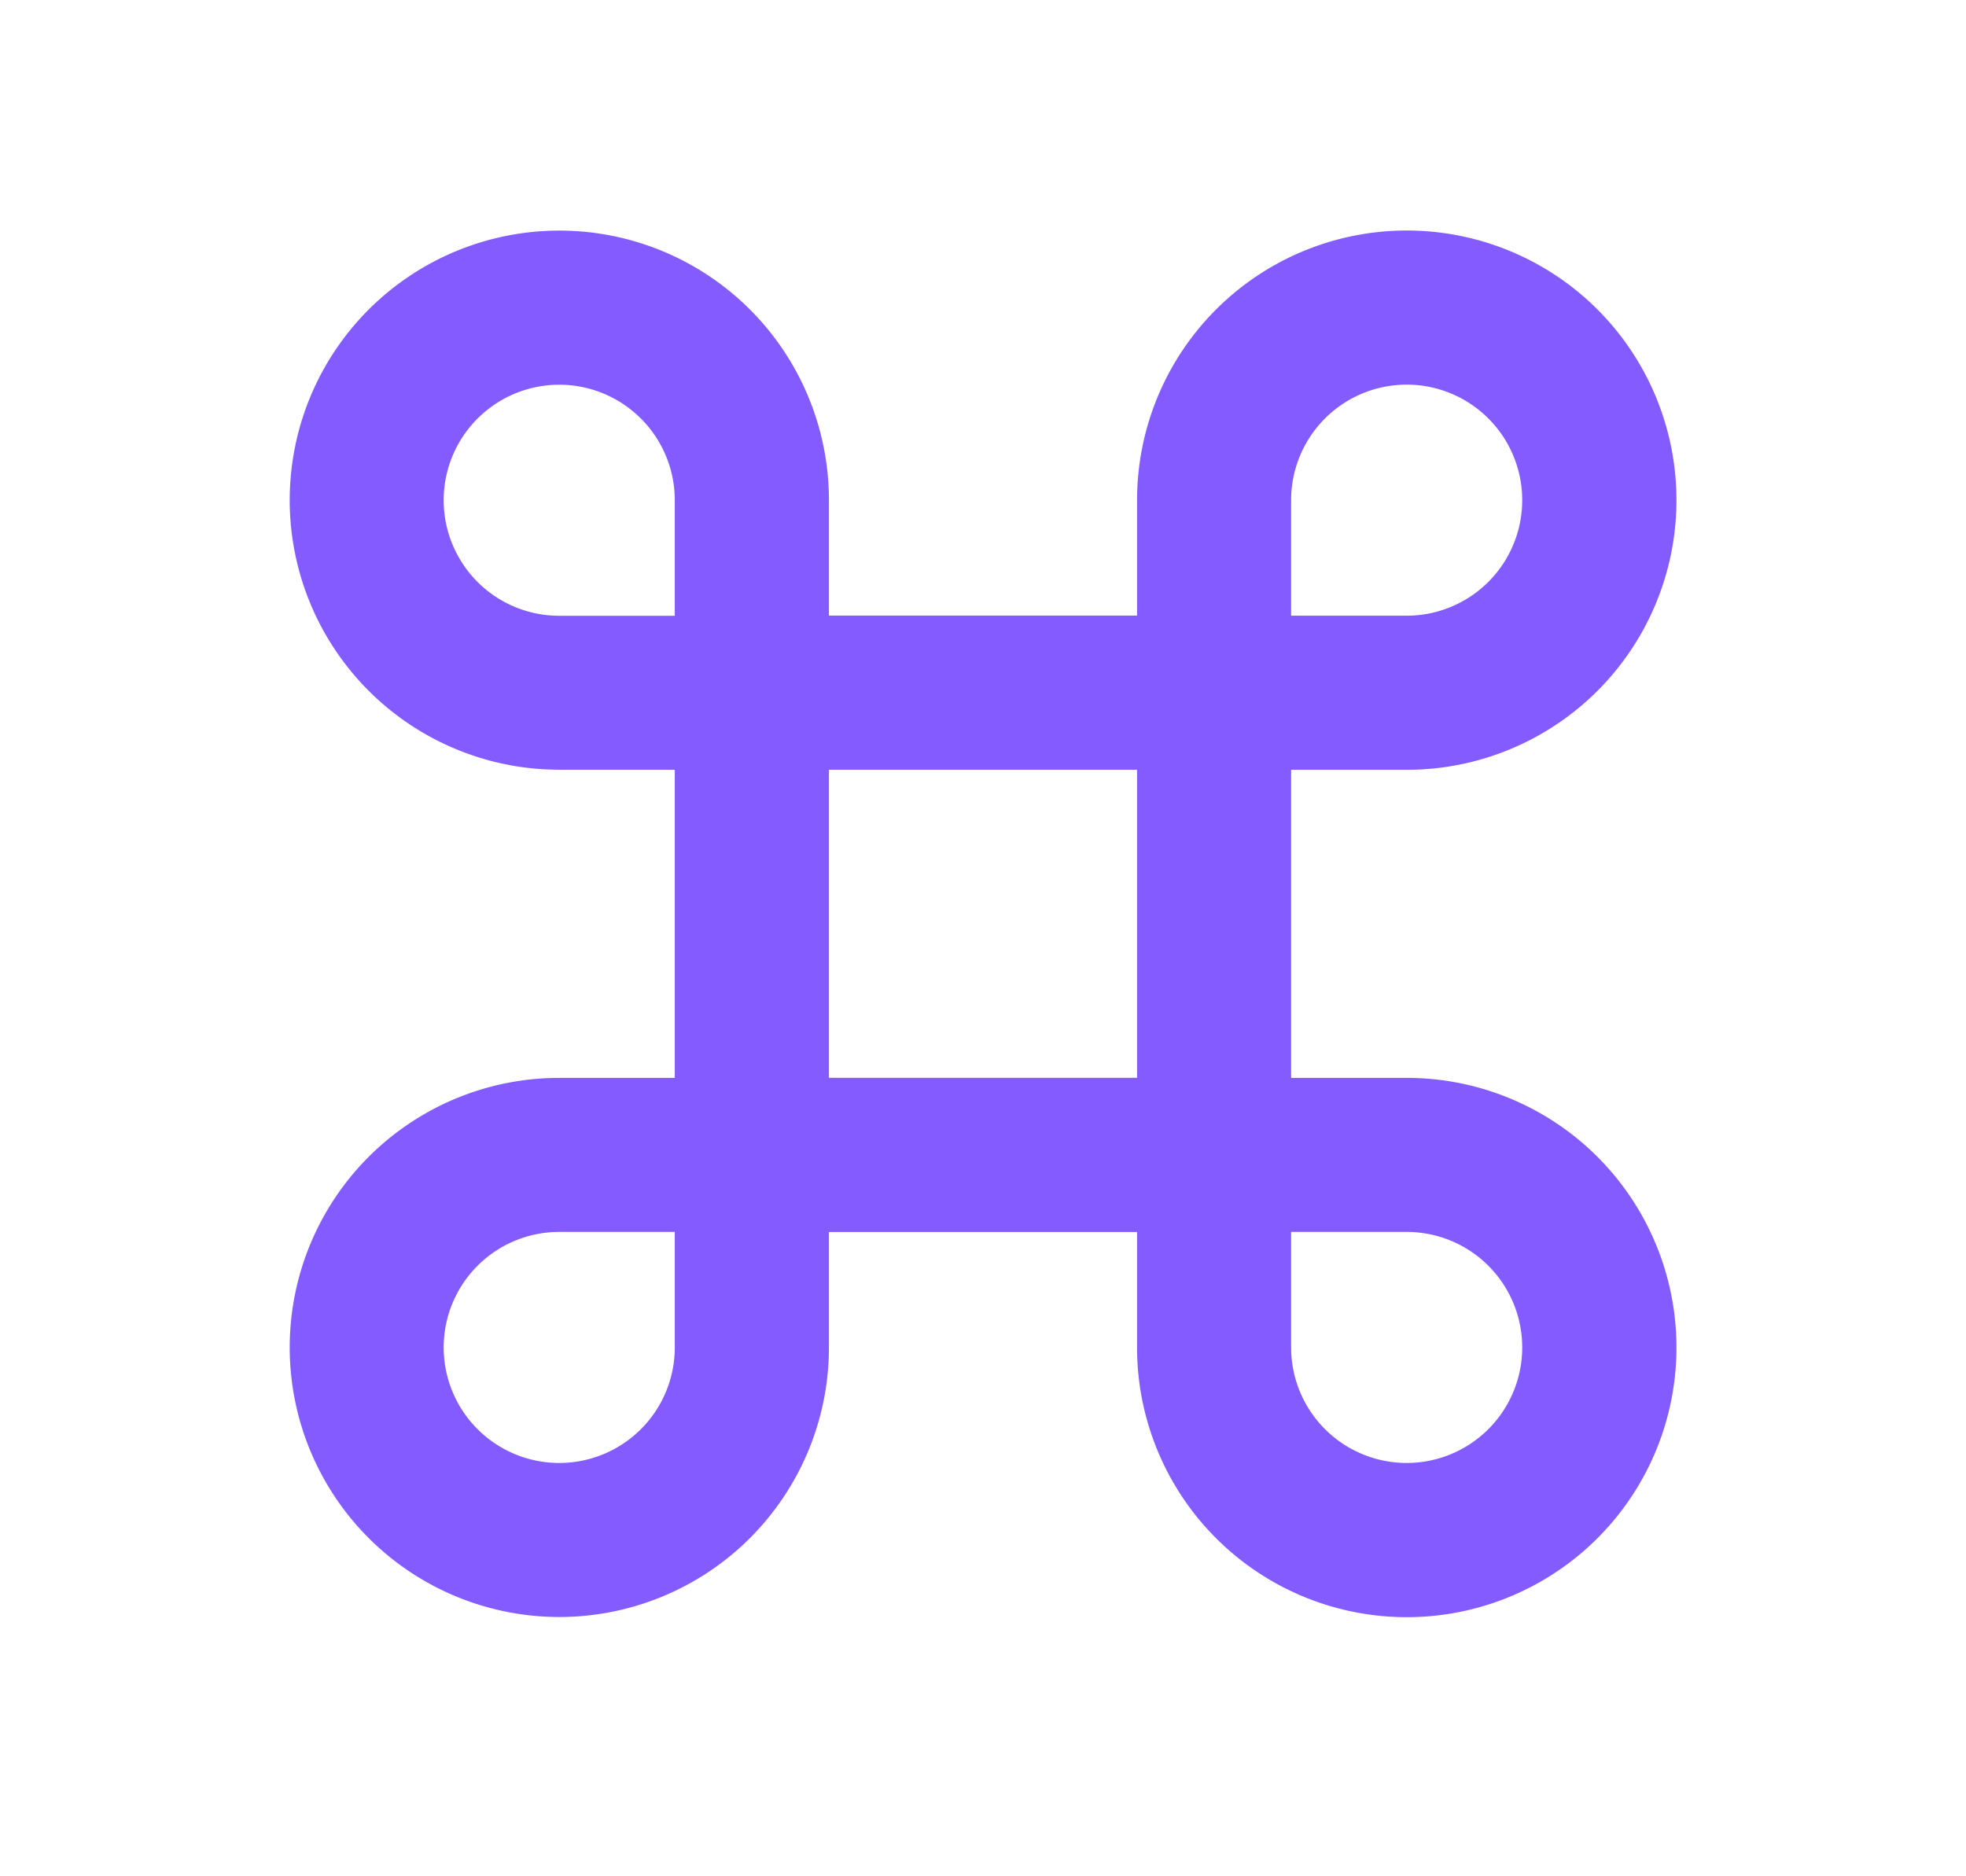 <svg xmlns="http://www.w3.org/2000/svg" width="22" height="21" fill="none"><path fill="#835BFF" d="M9.276 6.89h3.448V5.598a3.018 3.018 0 1 1 3.018 3.018h-1.294v3.448h1.293a3.018 3.018 0 1 1-3.017 3.018v-1.293H9.276v1.293a3.017 3.017 0 1 1-3.018-3.018h1.293V8.615H6.258a3.017 3.017 0 1 1 3.018-3.018v1.294zm-1.725 0V5.598a1.293 1.293 0 1 0-1.293 1.294h1.293zm0 6.898H6.258a1.293 1.293 0 1 0 1.293 1.293v-1.293zm6.897-6.897h1.293a1.293 1.293 0 1 0-1.293-1.294v1.294zm0 6.897v1.293a1.293 1.293 0 1 0 1.293-1.293h-1.293zM9.276 8.615v3.448h3.448V8.615H9.276z"/></svg>